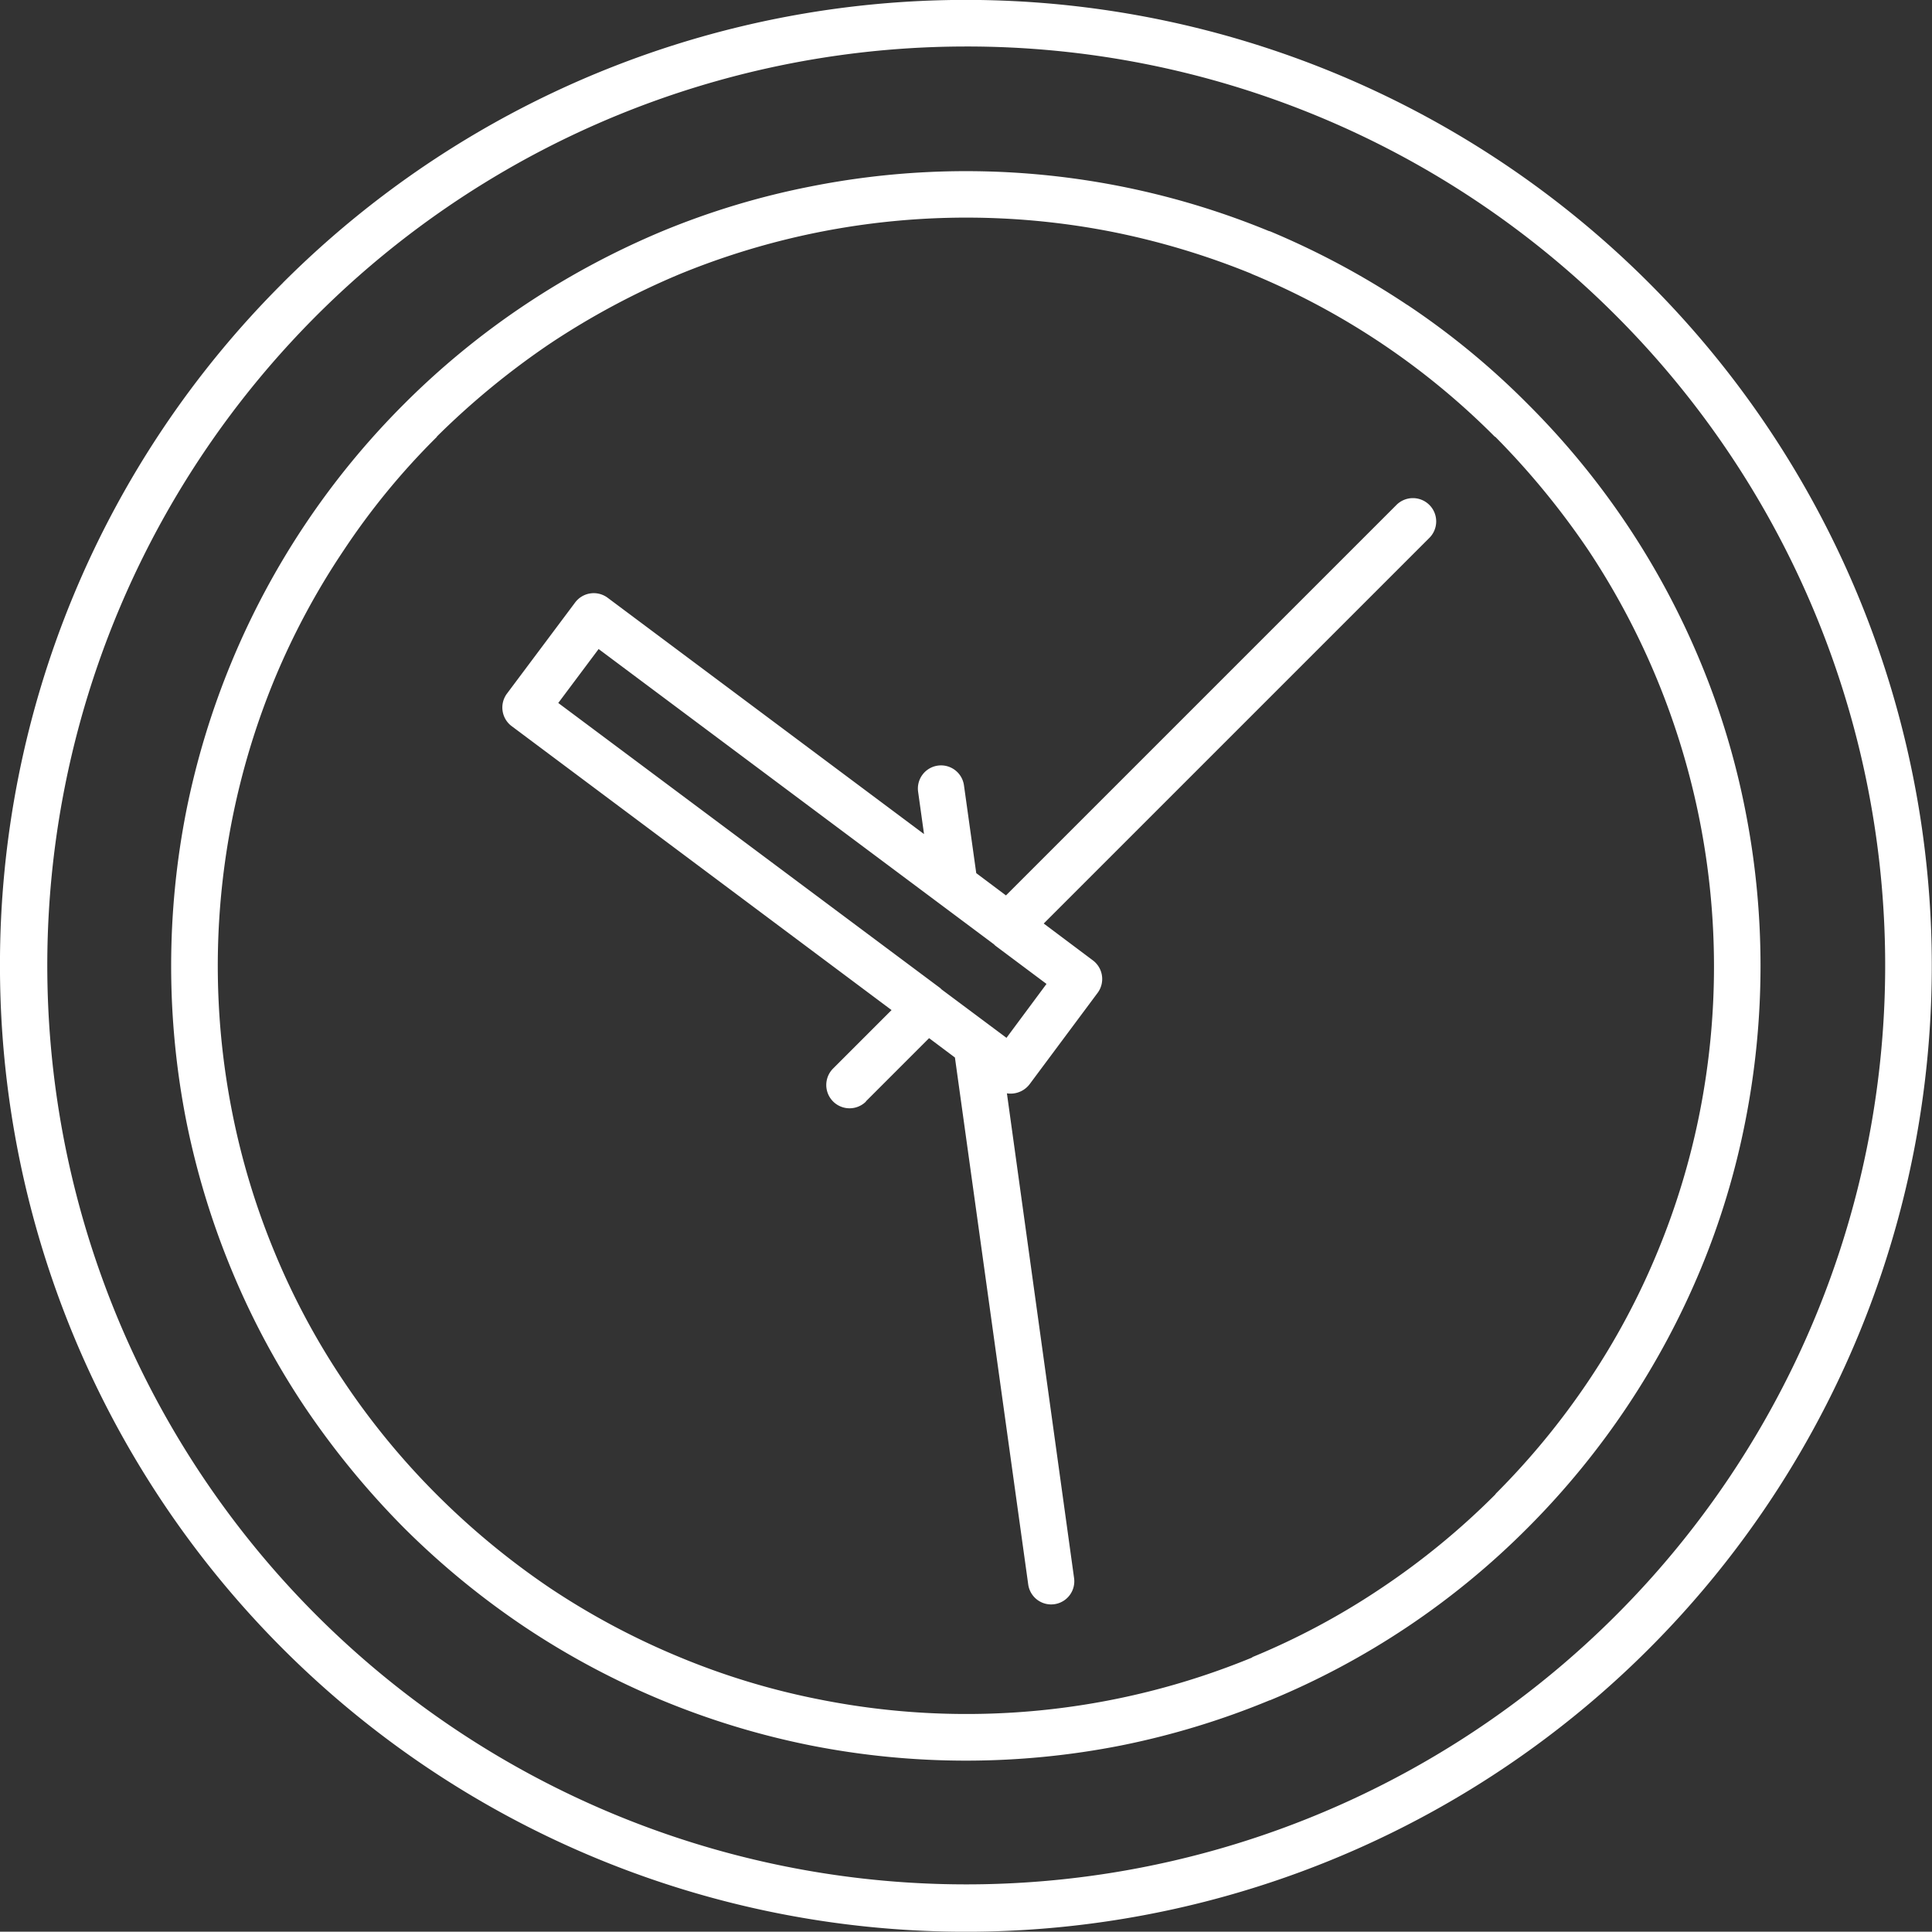<svg xmlns="http://www.w3.org/2000/svg" width="65.446" height="65.435" viewBox="0 0 65.446 65.435">
  <rect x="0" y="0" width="65.446" height="65.435" fill="#333333" stroke="none"/>
  <path id="Path_7288" data-name="Path 7288" d="M483.486,223.523a31.129,31.129,0,1,0,22.031,9.123,31.051,31.051,0,0,0-22.031-9.123Zm-3.38,35.737a.789.789,0,0,1-1.116-1.116l1.98-1.98-12.864-9.615a.788.788,0,0,1-.164-1.105l2.308-3.085a.788.788,0,0,1,1.1-.164l10.72,8.007-.2-1.433a.784.784,0,1,1,1.553-.219l.416,2.975,1.007.755,13.214-13.214a.789.789,0,1,1,1.115,1.116l-13.05,13.05,1.663,1.247a.788.788,0,0,1,.164,1.1l-2.308,3.1a.811.811,0,0,1-.766.306l2.275,16.419a.784.784,0,0,1-1.553.219l-2.483-17.852-.875-.656-2.144,2.144Zm4.758-2.155-2.2-1.641-.044-.044-12.94-9.659,1.367-1.827,13.389,10,.044.044,1.739,1.3-1.356,1.827Zm16.55-20.357v-.011a26.7,26.7,0,0,1,3.161,3.85,25.5,25.5,0,0,1,3.774,19.033,25,25,0,0,1-1.433,4.736,24.7,24.7,0,0,1-2.341,4.375,25.528,25.528,0,0,1-3.129,3.807l-.033.044a25.3,25.3,0,0,1-3.85,3.161,24.7,24.7,0,0,1-4.375,2.341v.011a25.427,25.427,0,0,1-14.658,1.422,24.722,24.722,0,0,1-4.737-1.433,25.39,25.39,0,0,1-4.375-2.33,26.076,26.076,0,0,1-3.806-3.129l-.044-.044a25.287,25.287,0,0,1-3.161-3.85,24.66,24.66,0,0,1-2.341-4.375,25.024,25.024,0,0,1-1.433-4.736,25.484,25.484,0,0,1,1.433-14.658,24.95,24.95,0,0,1,2.341-4.365,24.277,24.277,0,0,1,3.161-3.85v-.011a26.655,26.655,0,0,1,3.851-3.161,26.191,26.191,0,0,1,4.375-2.341h0a25.578,25.578,0,0,1,14.647-1.433,25.986,25.986,0,0,1,4.7,1.411l.044.022a25.192,25.192,0,0,1,8.226,5.513Zm-2.975-4.474a26.265,26.265,0,0,1,4.08,3.358h0a26.838,26.838,0,0,1,5.852,8.74,26.225,26.225,0,0,1,1.521,5.032,27.177,27.177,0,0,1,0,10.523,26.22,26.22,0,0,1-1.521,5.032,27.152,27.152,0,0,1-5.808,8.7l-.044.044a26.682,26.682,0,0,1-8.729,5.841h-.011a27.055,27.055,0,0,1-5.032,1.531,27.122,27.122,0,0,1-10.512,0,26.964,26.964,0,0,1-9.691-4.014,27.407,27.407,0,0,1-4.047-3.314l-.044-.044a28.193,28.193,0,0,1-3.358-4.091,26.649,26.649,0,0,1-2.483-4.649,27.081,27.081,0,0,1-1.531-5.032,27.179,27.179,0,0,1,0-10.523,27.087,27.087,0,0,1,1.531-5.032,26.9,26.9,0,0,1,5.842-8.74h0a26.85,26.85,0,0,1,4.091-3.358,27.543,27.543,0,0,1,4.649-2.494v0a26.341,26.341,0,0,1,5.043-1.521,26.956,26.956,0,0,1,15.511,1.51l.044.011a27.534,27.534,0,0,1,4.649,2.494Zm-38.089-.744a32.72,32.72,0,1,1-9.582,23.135A32.595,32.595,0,0,1,460.351,231.531Z" transform="translate(-450.769 -221.948)" fill="#fff" fill-rule="evenodd"/>
</svg>
